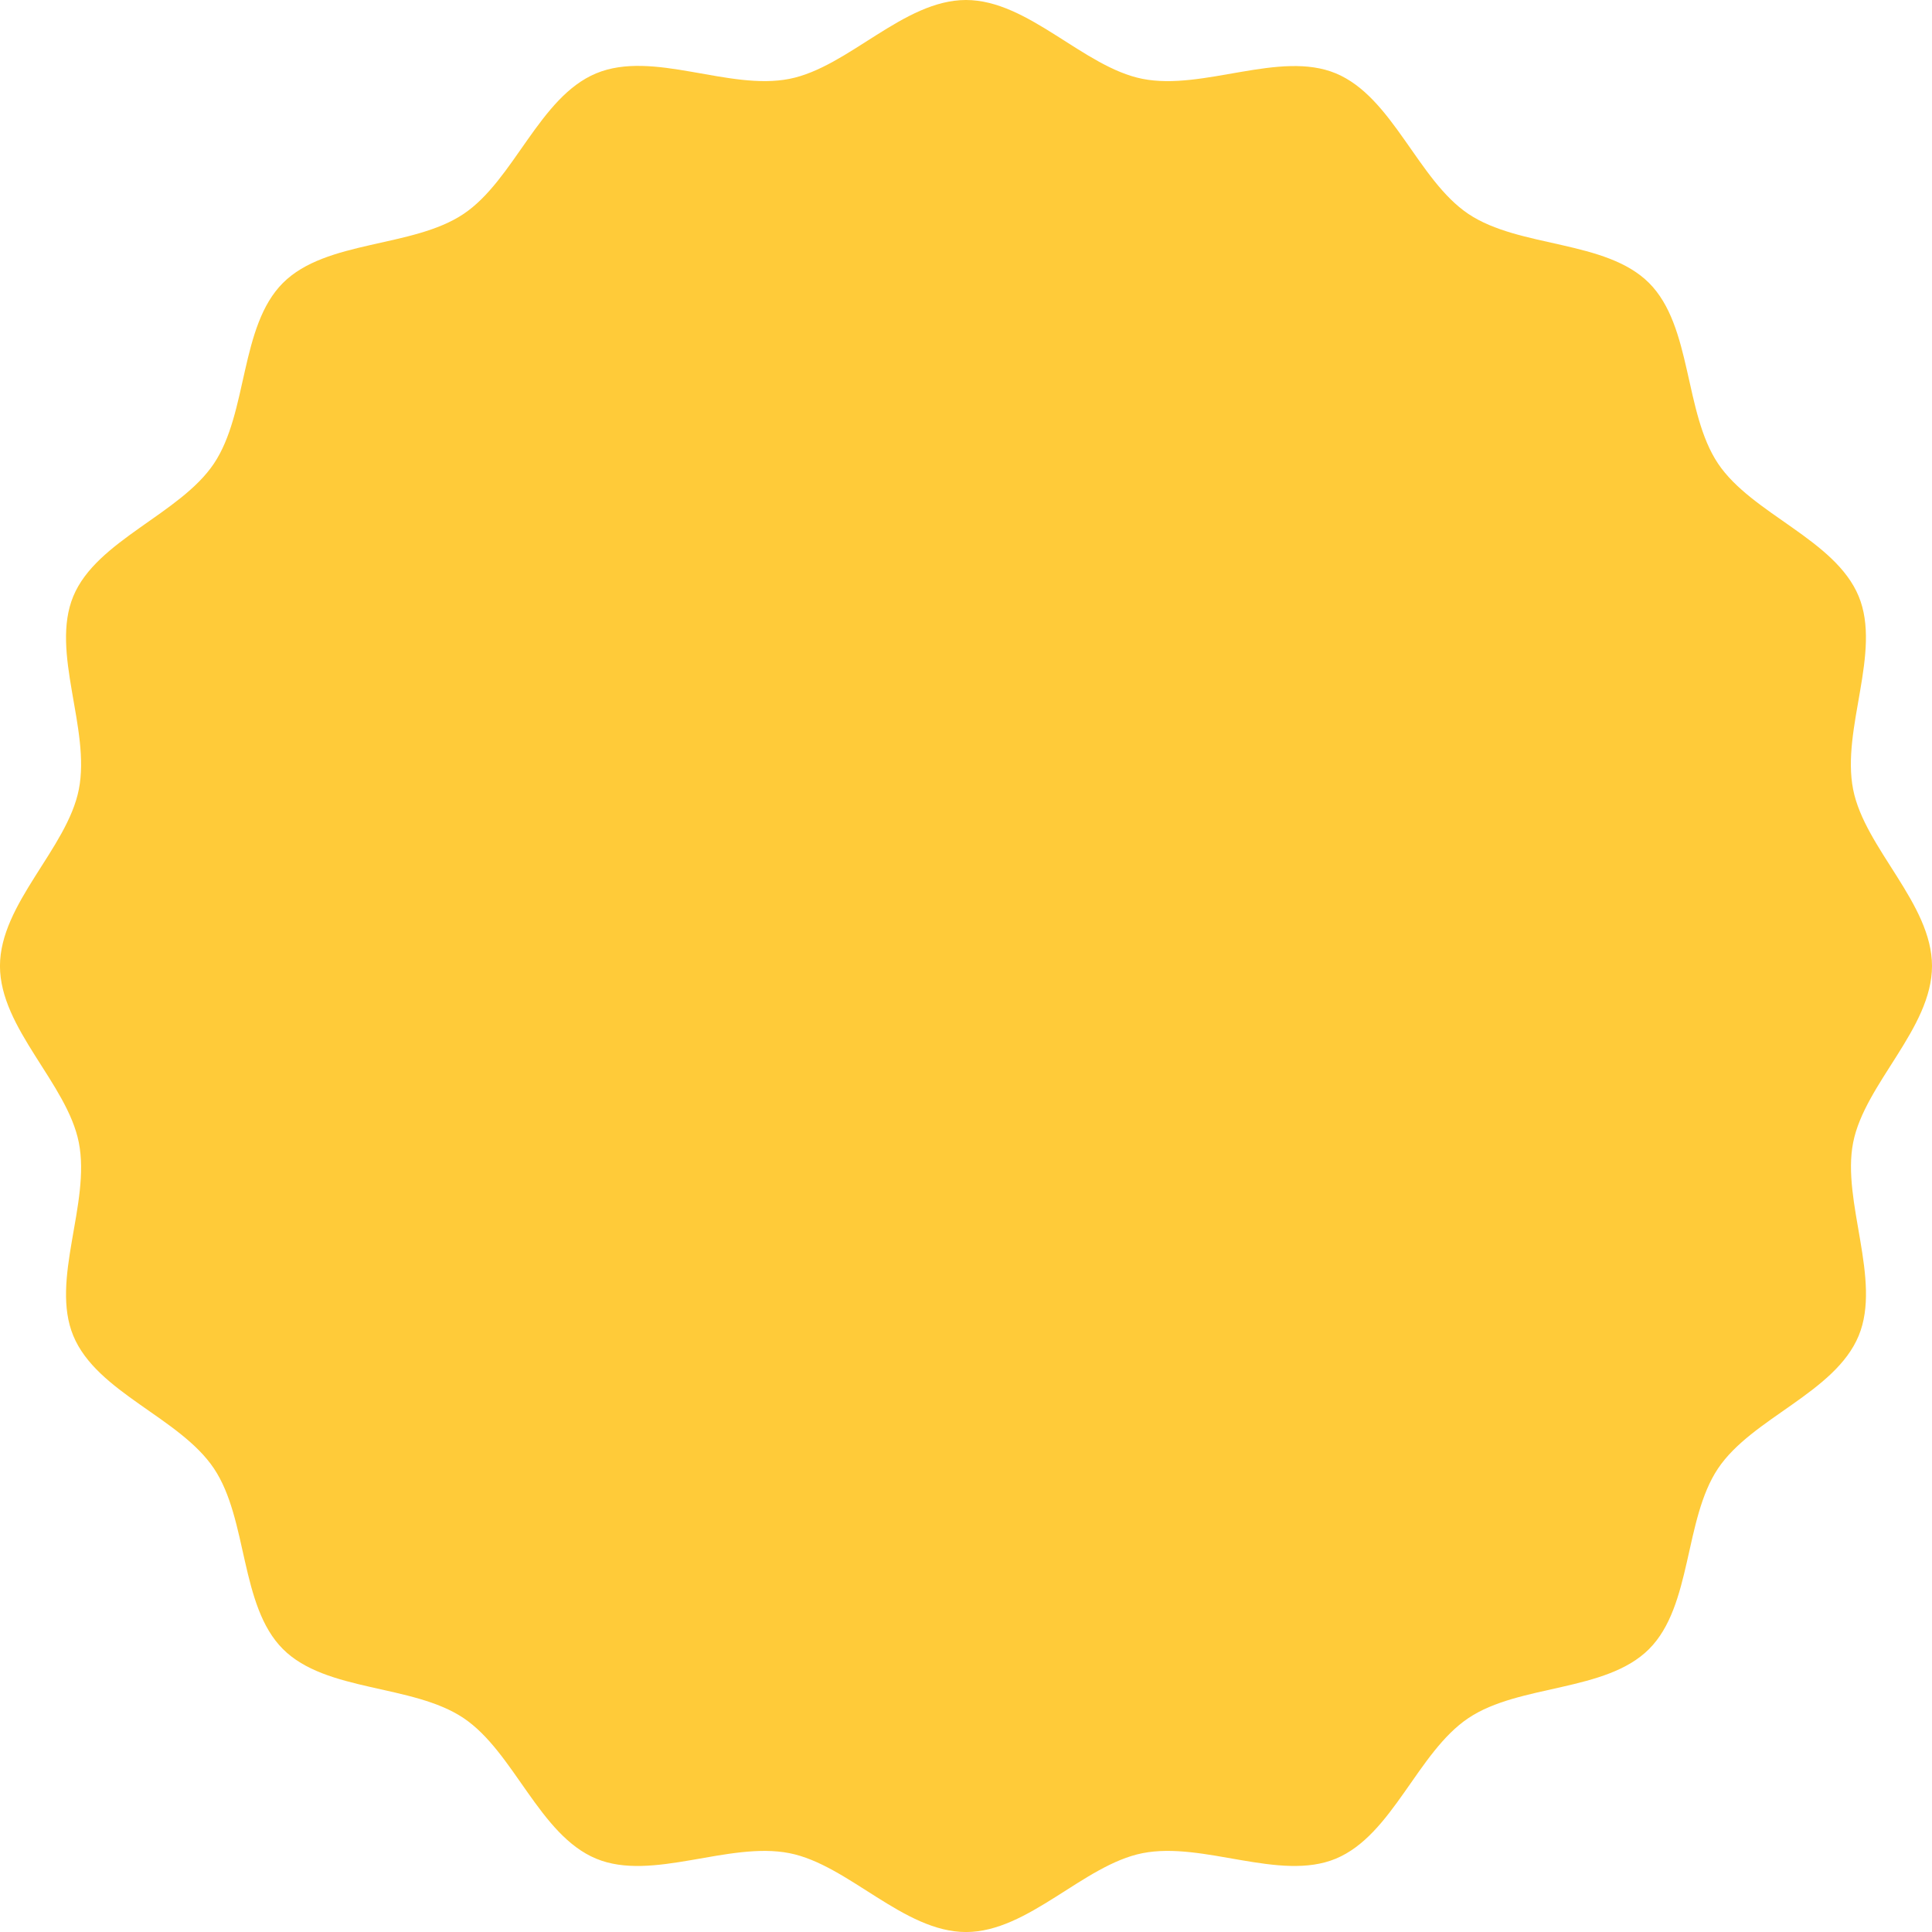 <?xml version="1.0" encoding="UTF-8"?>
<svg id="_レイヤー_2" data-name="レイヤー 2" xmlns="http://www.w3.org/2000/svg" viewBox="0 0 627 627">
  <defs>
    <style>
      .cls-1 {
        fill: #ffcb39;
      }
    </style>
  </defs>
  <g id="_購入はこちら" data-name="購入はこちら">
    <path class="cls-1" d="M627,313.5c0,20.27-21.8,38.13-25.59,57.29s9.32,44.56,1.79,62.72c-7.66,18.48-34.64,26.64-45.64,43.06-11.08,16.55-8.36,44.58-22.39,58.61-14.03,14.03-42.06,11.31-58.61,22.39s-24.59,37.98-43.06,45.64c-18.16,7.53-42.98-5.7-62.72-1.79-19.16,3.79-37.02,25.59-57.28,25.59s-38.13-21.8-57.29-25.59c-19.74-3.9-44.56,9.32-62.72,1.79-18.48-7.66-26.64-34.64-43.06-45.64-16.55-11.08-44.58-8.36-58.61-22.39-14.03-14.03-11.31-42.06-22.39-58.61s-37.98-24.59-45.64-43.06c-7.53-18.16,5.7-42.98,1.79-62.72-3.79-19.16-25.59-37.02-25.59-57.28s21.8-38.13,25.59-57.29c3.9-19.74-9.32-44.56-1.79-62.72s34.64-26.64,45.64-43.06c11.08-16.55,8.36-44.58,22.39-58.61,14.03-14.03,42.06-11.31,58.61-22.39,16.42-10.99,24.59-37.98,43.06-45.64s42.98,5.7,62.72,1.79c19.16-3.79,37.02-25.59,57.28-25.59s38.13,21.8,57.29,25.59c19.74,3.9,44.56-9.32,62.72-1.79,18.48,7.66,26.64,34.64,43.06,45.64,16.55,11.08,44.58,8.36,58.61,22.39,14.03,14.03,11.31,42.06,22.39,58.61,10.99,16.42,37.98,24.59,45.64,43.06,7.53,18.16-5.7,42.98-1.79,62.72,3.79,19.16,25.59,37.02,25.59,57.28Z"/>
  </g>
</svg>